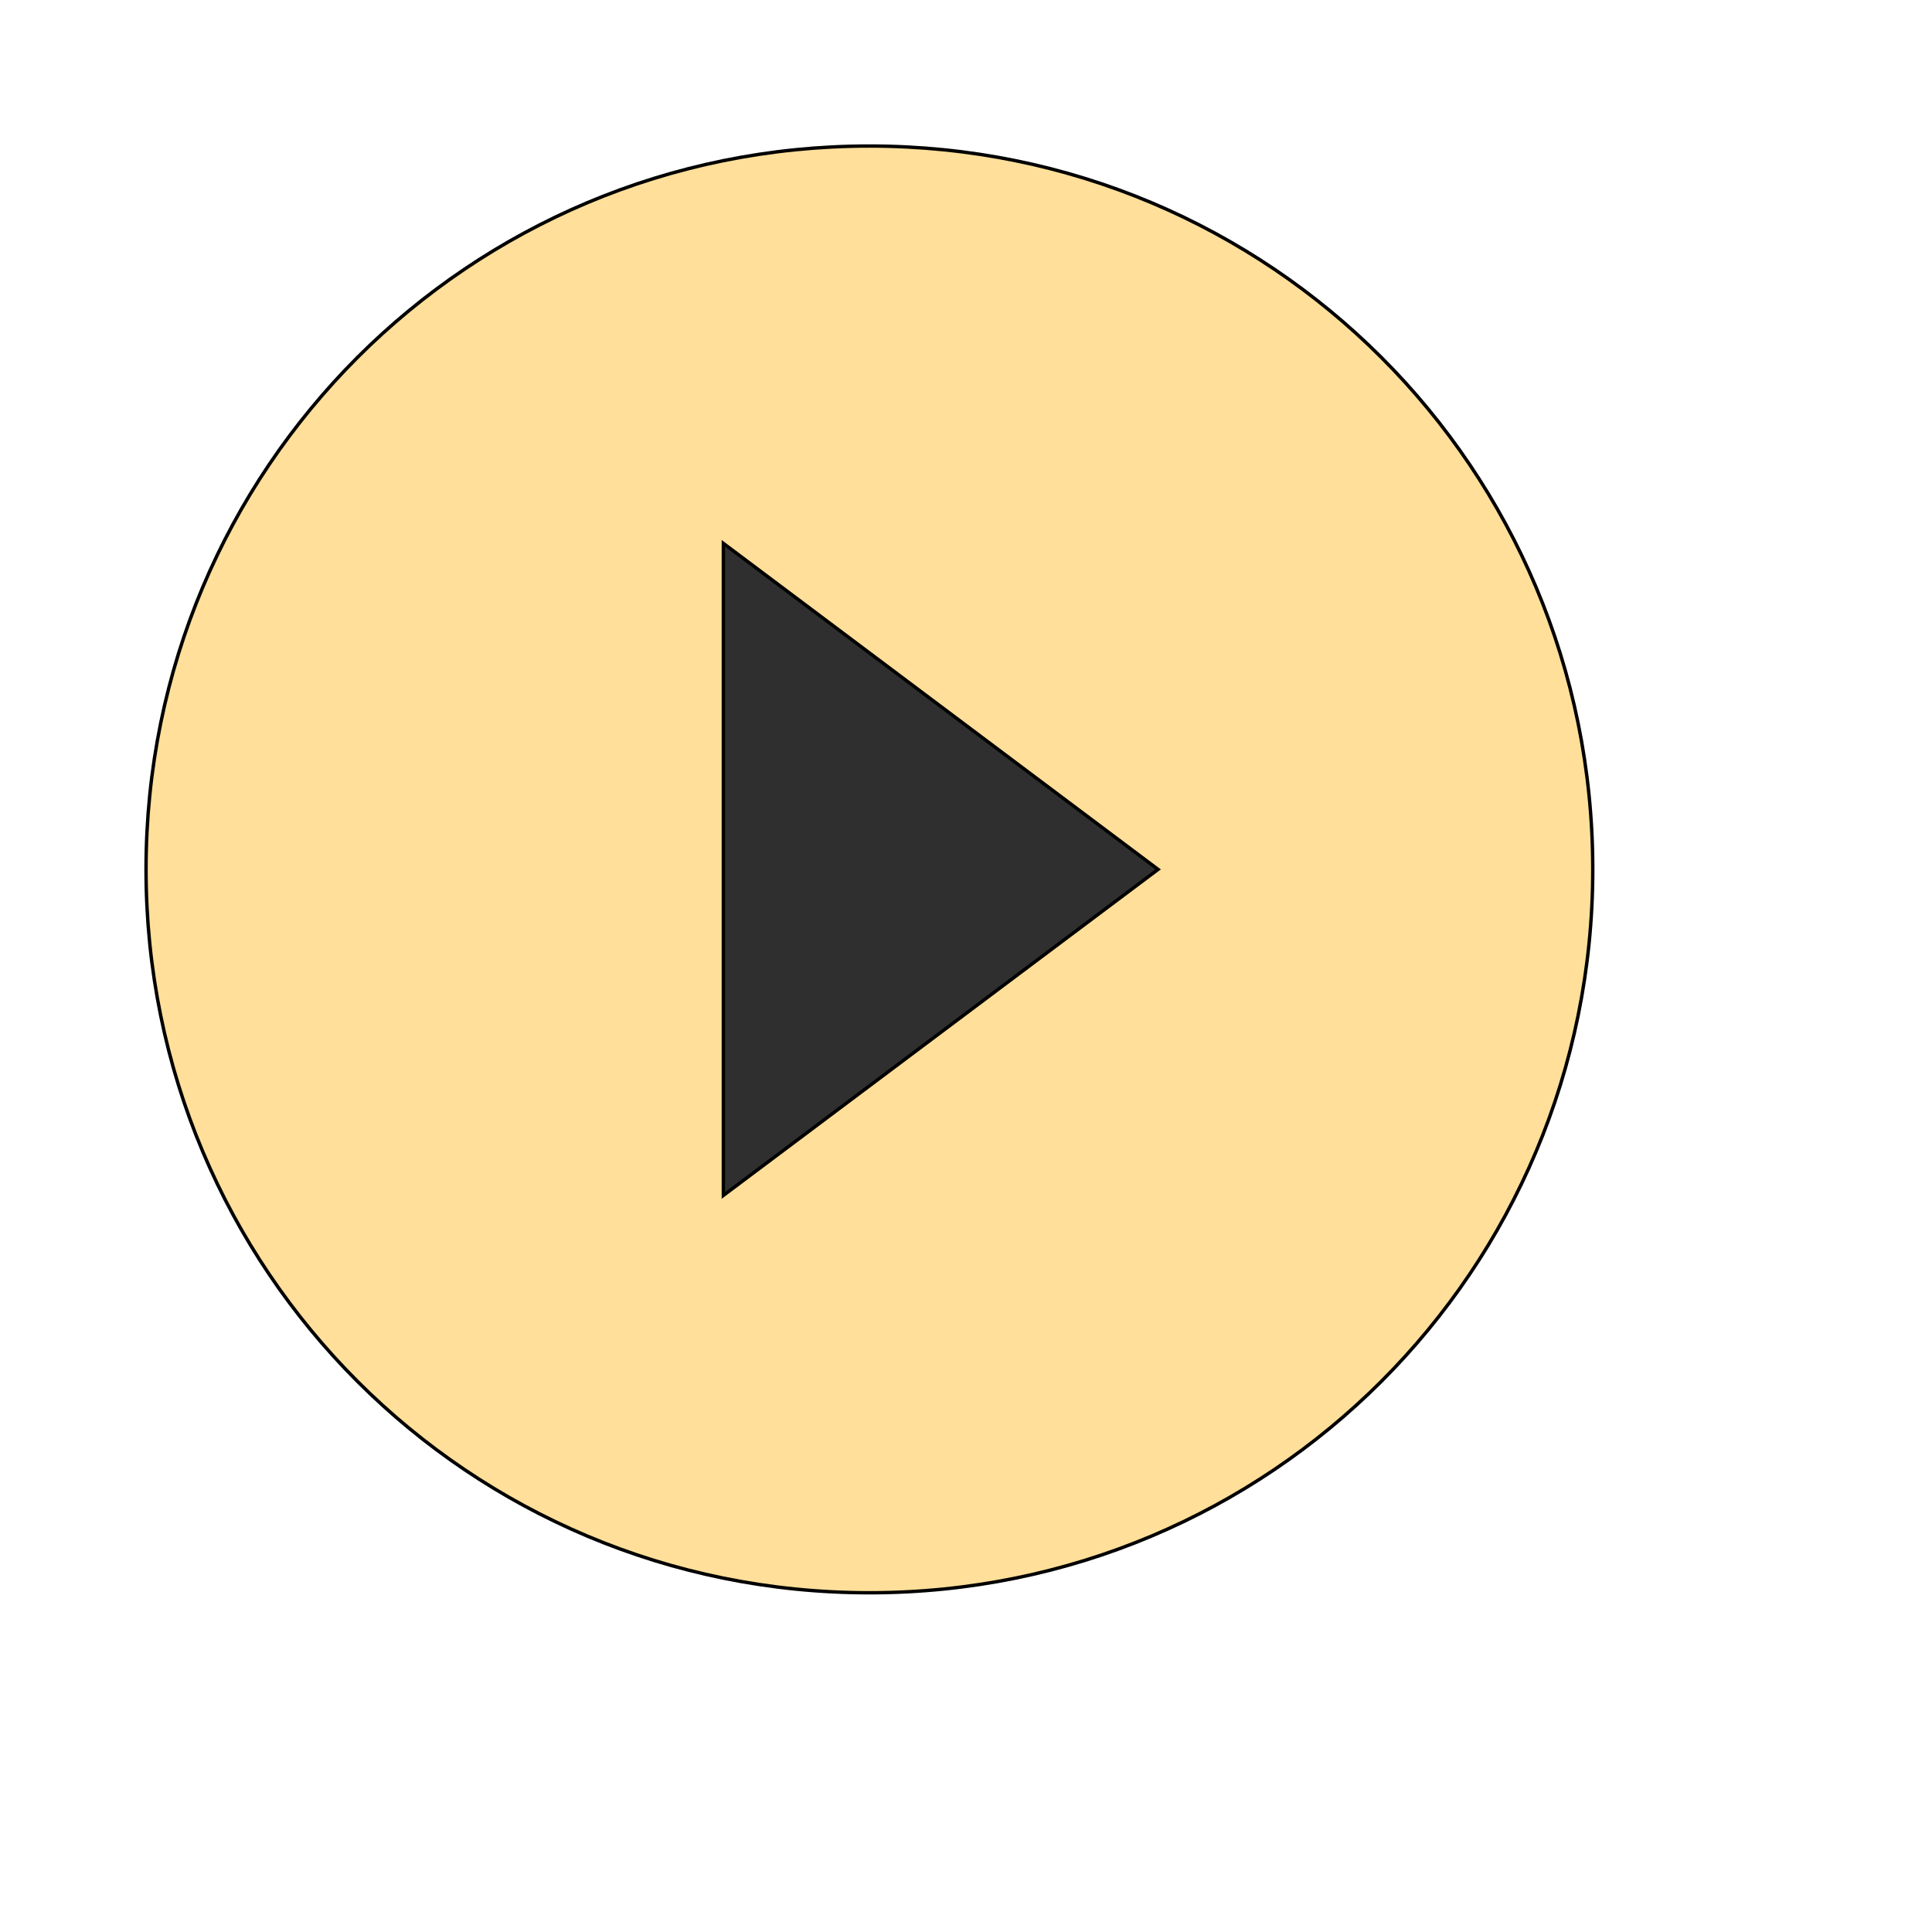 <svg id="th_wav_play-circle-filled" width="100%" height="100%" xmlns="http://www.w3.org/2000/svg" version="1.1" xmlns:xlink="http://www.w3.org/1999/xlink" xmlns:svgjs="http://svgjs.com/svgjs" preserveAspectRatio="xMidYMin slice" data-uid="wav_play-circle-filled" data-keyword="wav_play-circle-filled" viewBox="0 0 512 512" transform="matrix(0.9,0,0,0.9,0,0)" data-colors="[&quot;#bdcf46&quot;,&quot;#ffdf99&quot;,&quot;#2f2f2f&quot;]"><defs id="SvgjsDefs18655" fill="#bdcf46"></defs><path id="th_wav_play-circle-filled_0" d="M256 43C138 43 43 138 43 256C43 374 138 469 256 469C374 469 469 374 469 256C469 138 374 43 256 43Z " fill-rule="evenodd" fill="#ffdf99" stroke-width="1" stroke="#000000"></path><path id="th_wav_play-circle-filled_1" d="M213 352L213 160L341 256Z " fill-rule="evenodd" fill="#2f2f2f" stroke-width="1" stroke="#000000"></path></svg>